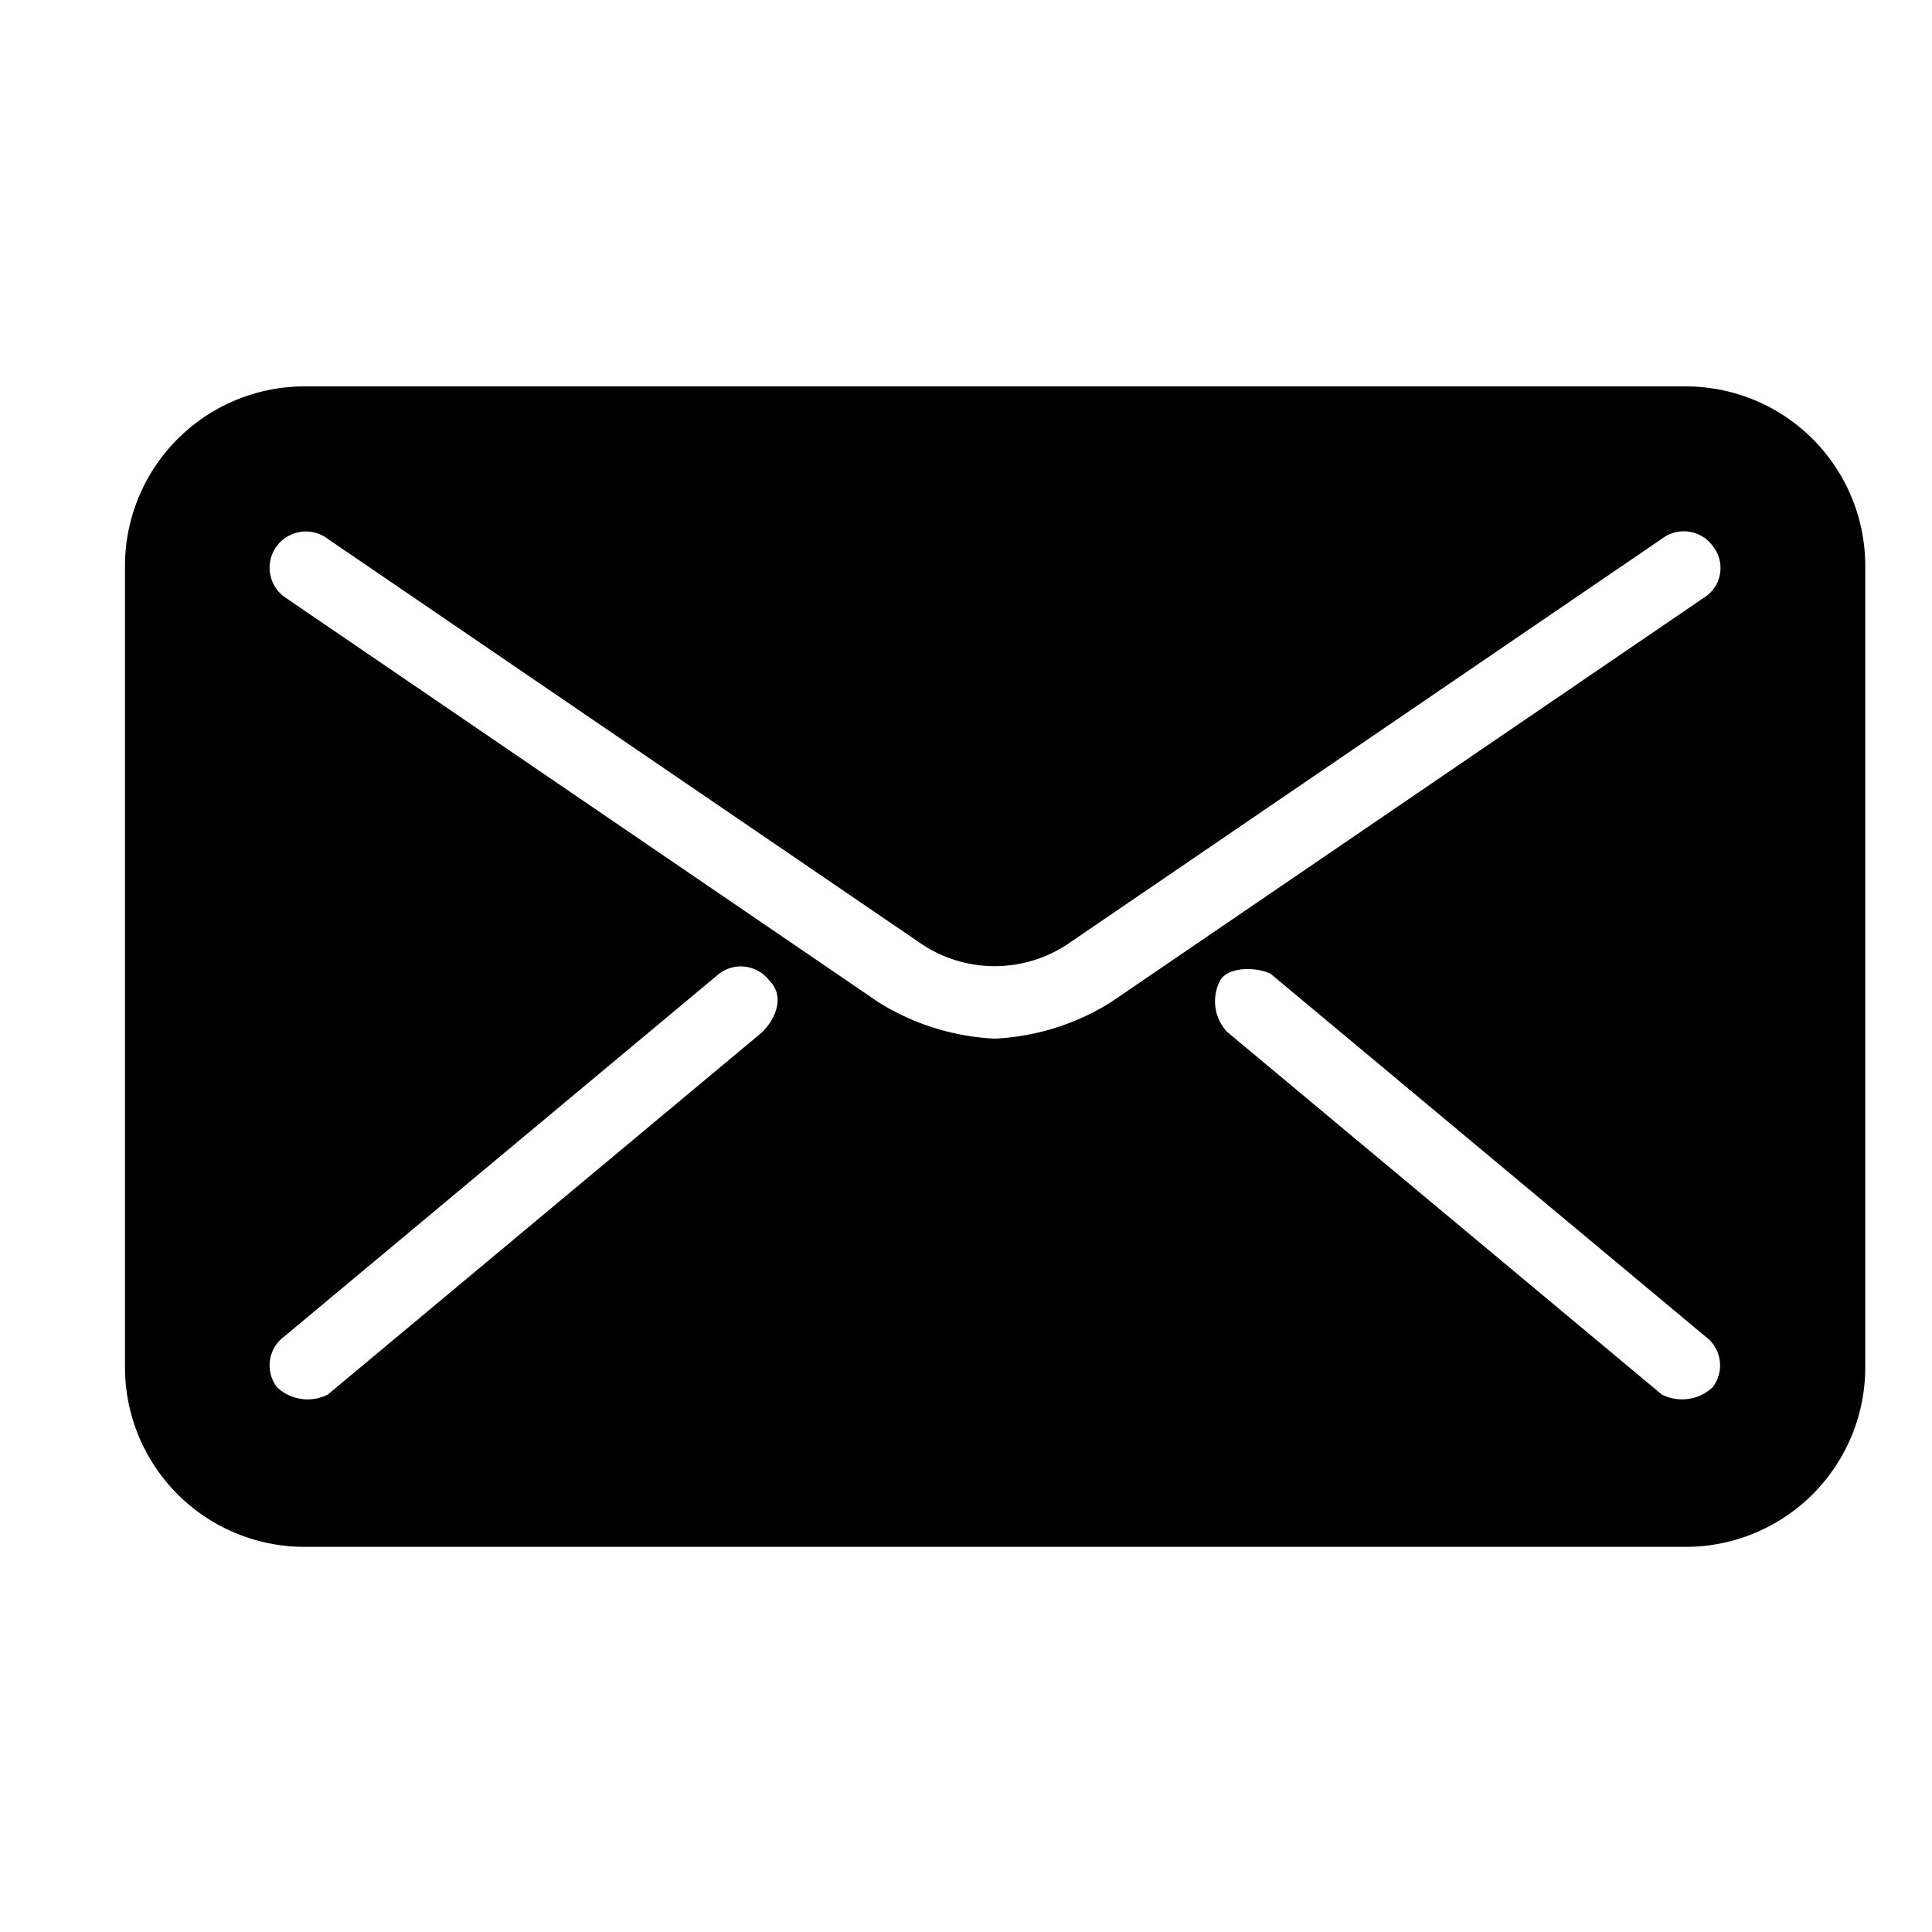 <svg xmlns="http://www.w3.org/2000/svg" width="20" height="20" viewBox="0 0 20 20">
  <g id="Group_2688" data-name="Group 2688" transform="translate(-115.173 -1082.056)">
    <path id="noun-email-1348930" d="M16.138,58.332H1.873A1.859,1.859,0,0,0,0,60.209v8.259a1.859,1.859,0,0,0,1.877,1.877H16.138a1.859,1.859,0,0,0,1.877-1.877V60.209a1.859,1.859,0,0,0-1.877-1.877ZM6.6,65.014,2.1,68.768a.462.462,0,0,1-.526-.075.371.371,0,0,1,.075-.526l4.5-3.754a.371.371,0,0,1,.525.075c.15.15.075.375-.075.526Zm9.835,3.679a.463.463,0,0,1-.526.075l-4.5-3.754a.463.463,0,0,1-.075-.526c.075-.15.375-.15.526-.075l4.5,3.754a.371.371,0,0,1,.075.526Zm-.075-8.184-6.157,4.2a2.492,2.492,0,0,1-1.2.375,2.493,2.493,0,0,1-1.2-.375l-6.156-4.2a.375.375,0,0,1,.45-.6l6.156,4.2a1.364,1.364,0,0,0,1.5,0l6.157-4.2a.371.371,0,0,1,.526.075.362.362,0,0,1-.075.525Z" transform="translate(116.467 1027.724)"/>
    <rect id="Rectangle_1494" data-name="Rectangle 1494" width="20" height="20" transform="translate(115.173 1082.056)" fill="none"/>
  </g>
</svg>
